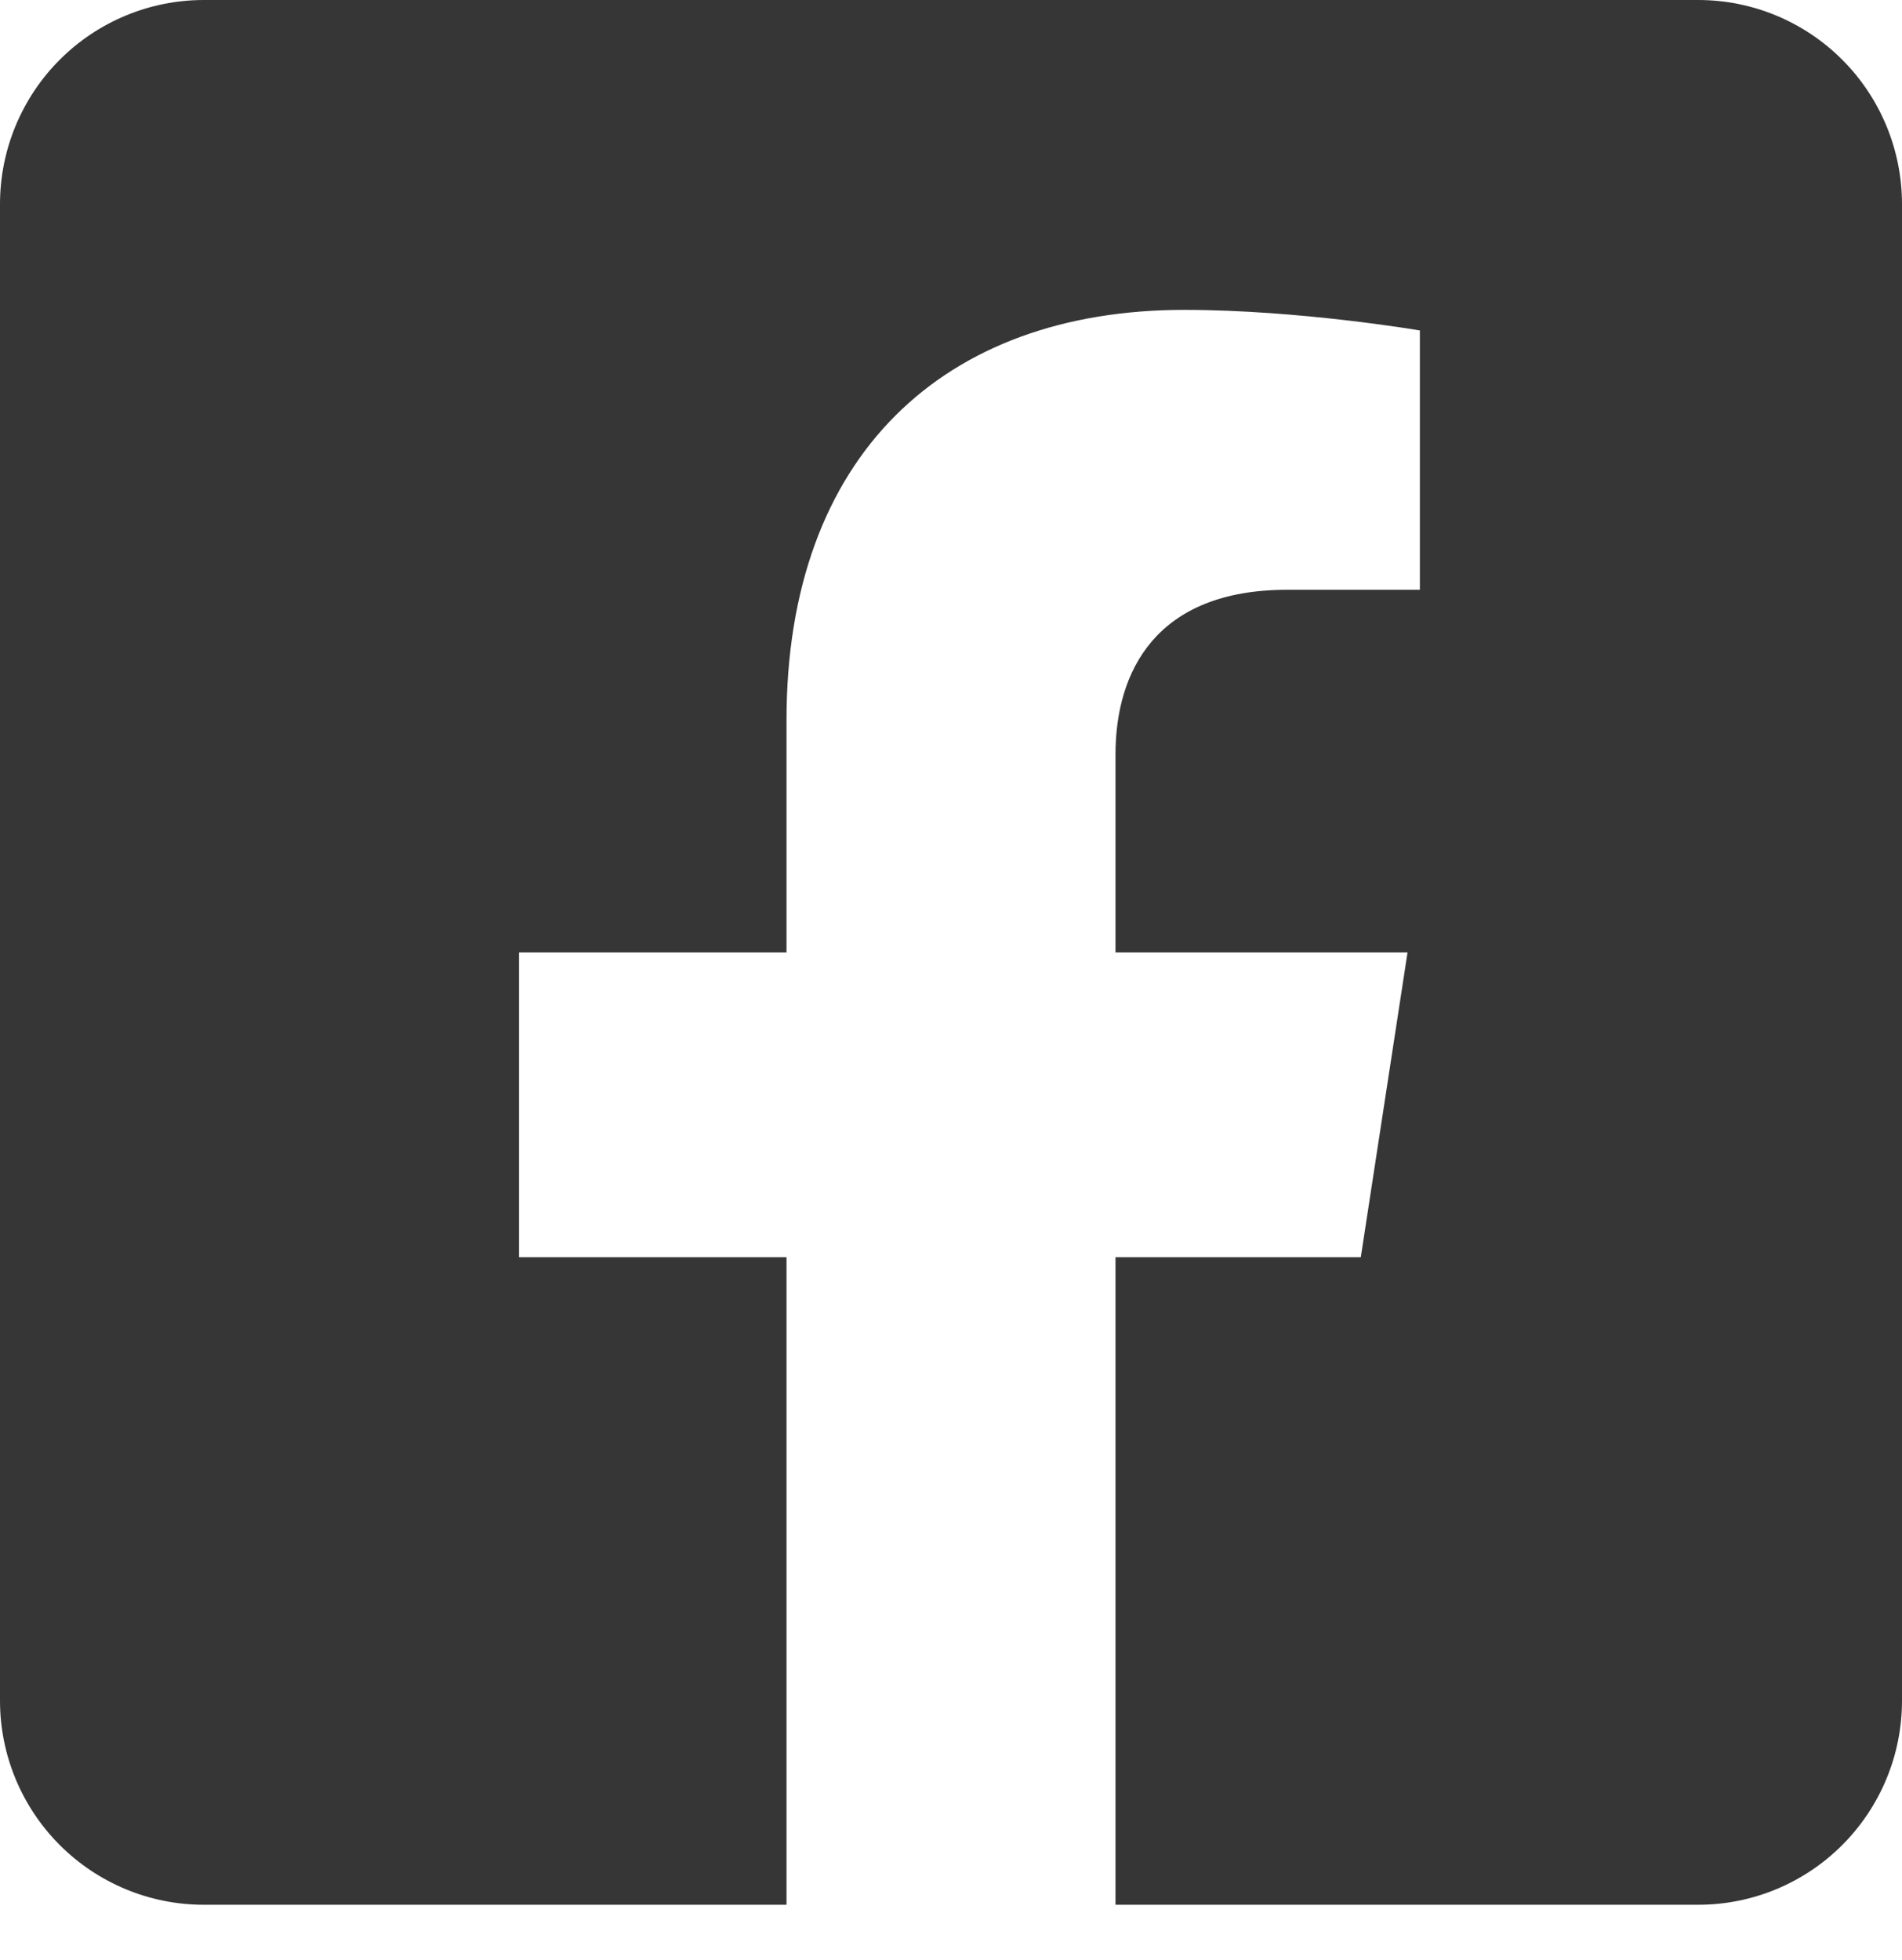 <svg width="33" height="34" viewBox="0 0 33 34" fill="none" xmlns="http://www.w3.org/2000/svg">
<path d="M29.464 0H3.536C2.598 0 1.699 0.373 1.036 1.037C0.373 1.701 0 2.602 0 3.541L0 29.505C0 30.444 0.373 31.344 1.036 32.008C1.699 32.672 2.598 33.045 3.536 33.045H13.646V21.811H9.005V16.523H13.646V12.492C13.646 7.908 16.371 5.376 20.545 5.376C22.545 5.376 24.635 5.733 24.635 5.733V10.232H22.332C20.062 10.232 19.354 11.643 19.354 13.089V16.523H24.421L23.61 21.811H19.354V33.045H29.464C30.402 33.045 31.301 32.672 31.964 32.008C32.627 31.344 33 30.444 33 29.505V3.541C33 2.602 32.627 1.701 31.964 1.037C31.301 0.373 30.402 0 29.464 0Z" fill="#363636"/>
</svg>
